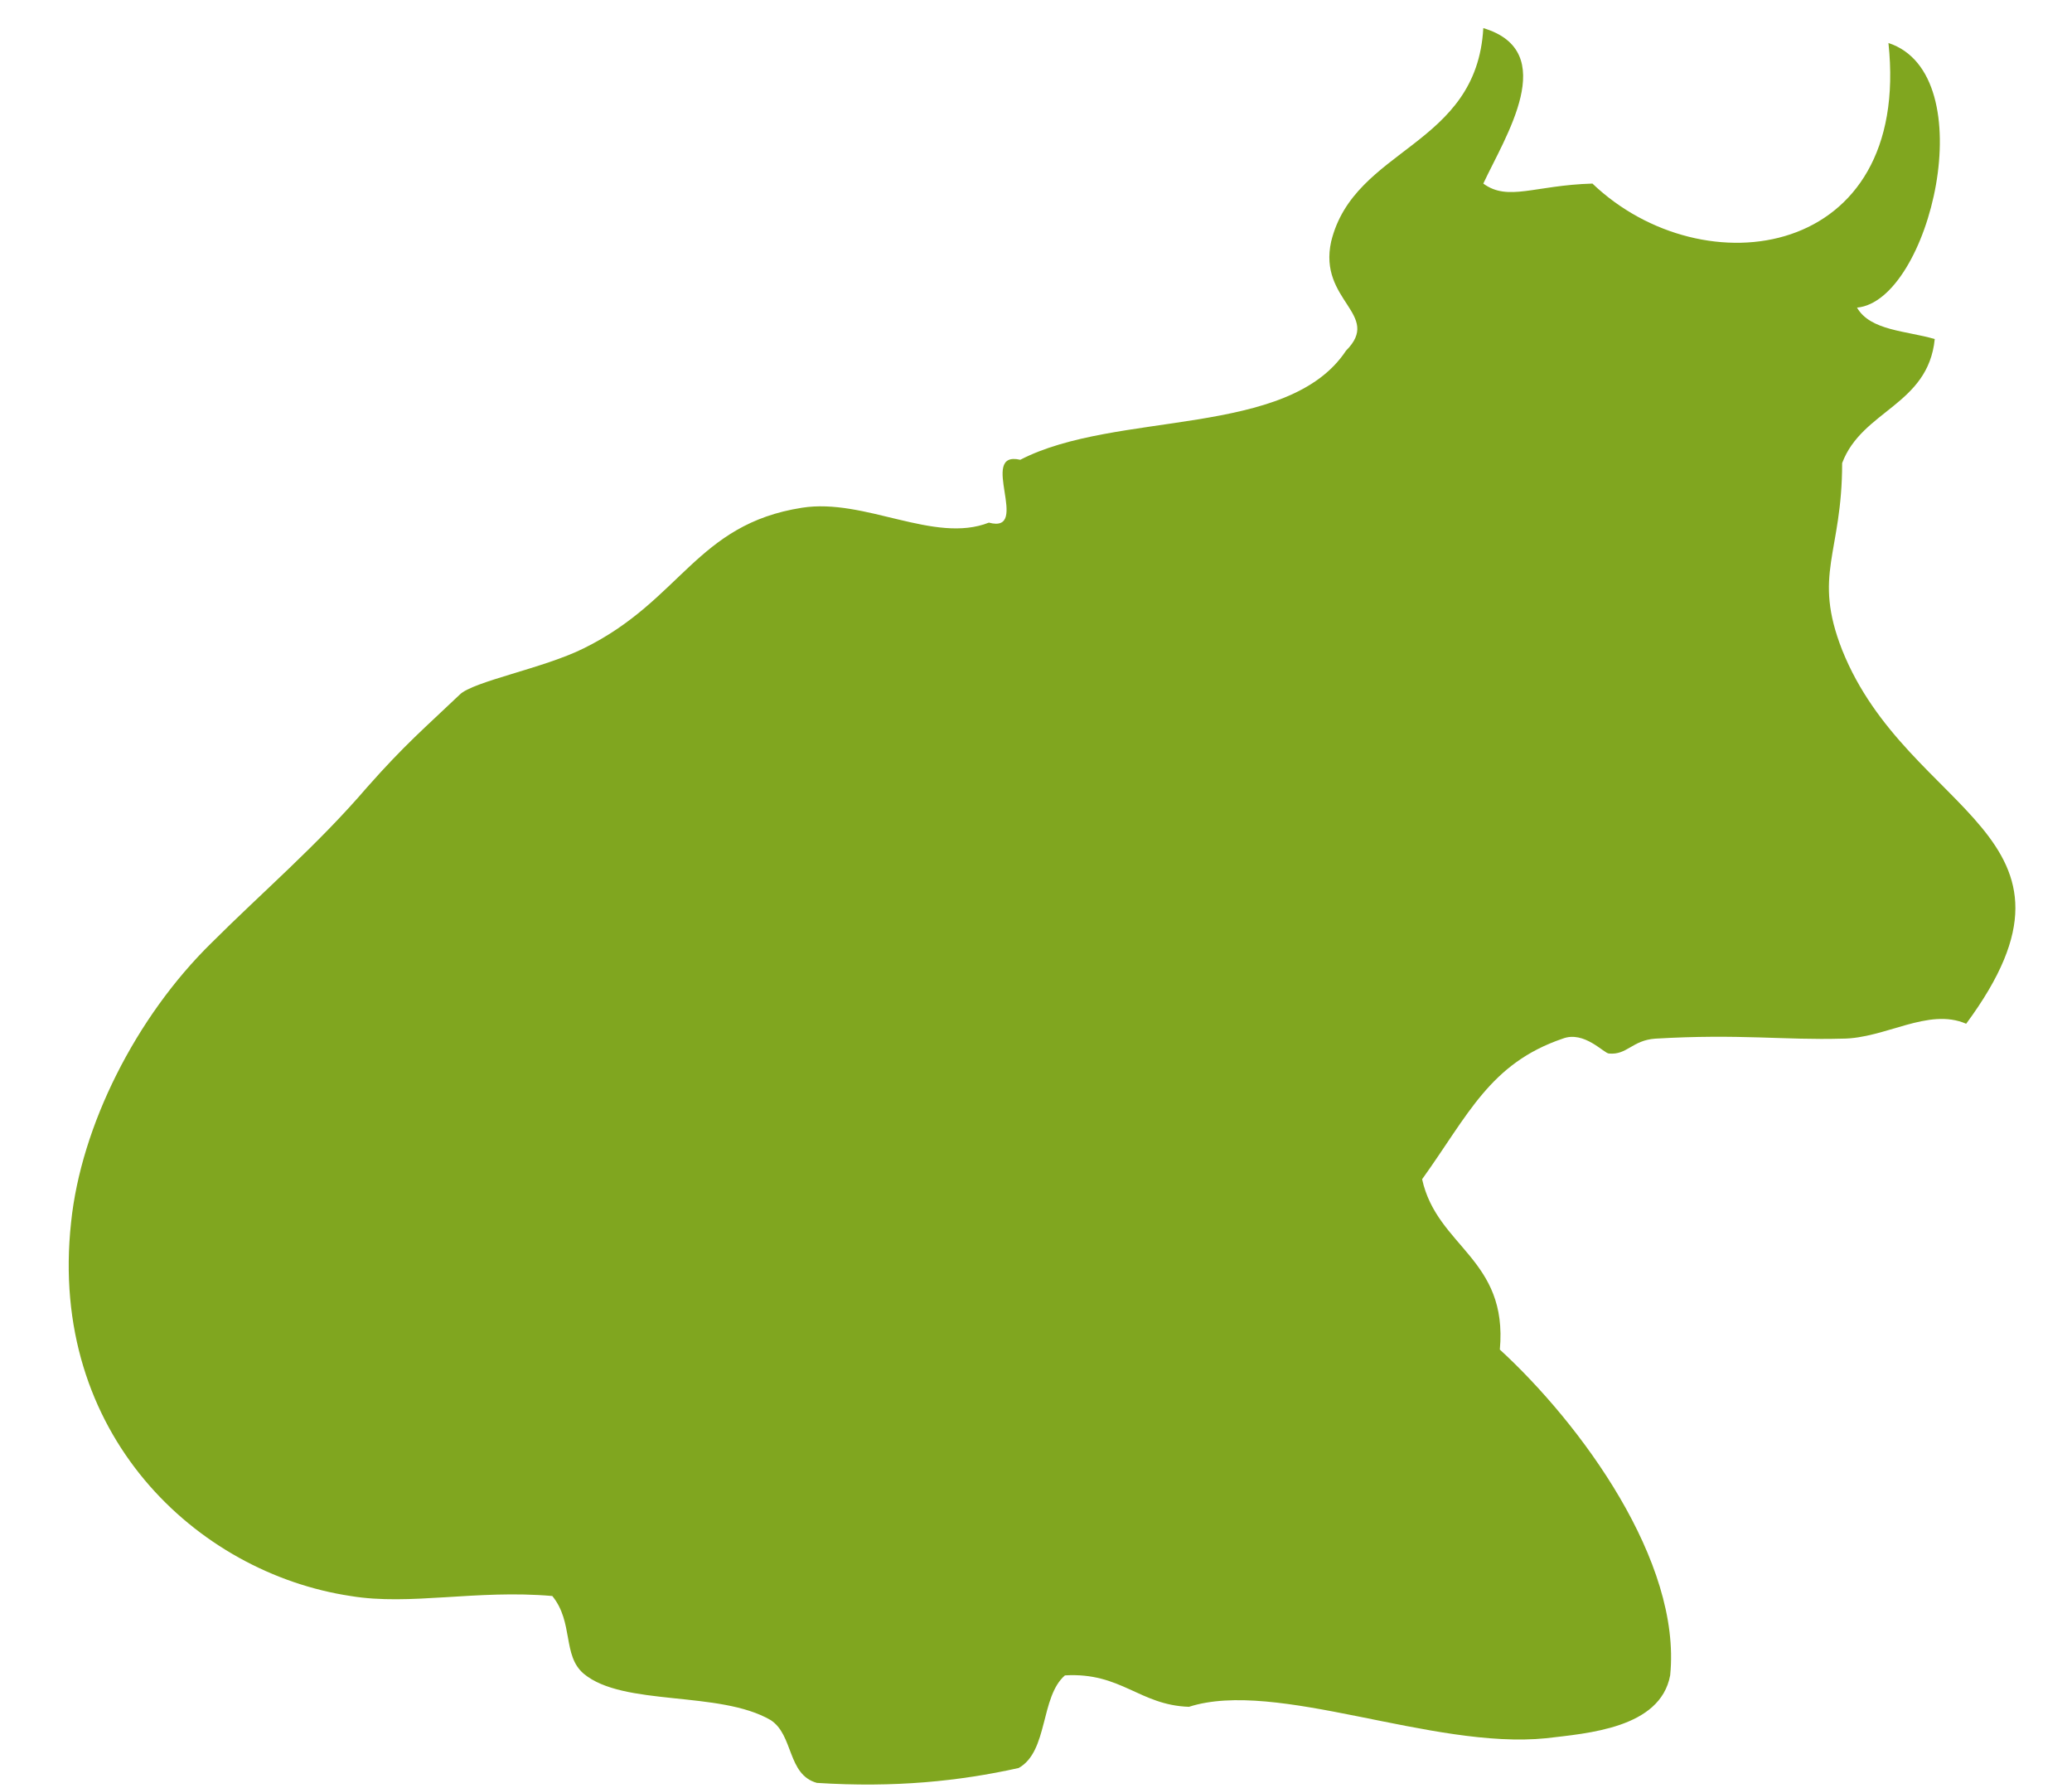 <?xml version="1.0" encoding="UTF-8"?> <svg xmlns="http://www.w3.org/2000/svg" xmlns:xlink="http://www.w3.org/1999/xlink" version="1.1" id="Calque_1" x="0px" y="0px" viewBox="0 0 125.3 108.1" style="enable-background:new 0 0 125.3 108.1;" xml:space="preserve"> <style type="text/css"> .st0{fill-rule:evenodd;clip-rule:evenodd;fill:#80A61F;} </style> <path class="st0" d="M89.7,1.7c4.7,1.4,1.3,6.6,0,9.4c1.5,1.1,3.1,0.1,6.6,0c6.7,6.4,19.3,4.6,17.9-8.5c5.8,1.9,2.5,15.6-1.9,16 c0.8,1.4,3,1.4,4.7,1.9c-0.4,4-4.4,4.3-5.6,7.5c0,5.5-1.8,6.7,0,11.3c4,10,16,11.1,7.5,22.6c-2.3-1-4.9,0.9-7.5,0.9 c-3.5,0.1-6.2-0.3-11.3,0c-1.4,0.1-1.7,1-2.8,0.9c-0.3,0-1.5-1.4-2.8-0.9c-4.4,1.5-5.7,4.6-8.5,8.5c0.9,4.1,5.2,4.8,4.7,10.3 c4.9,4.5,11,12.8,10.3,19.7c-0.6,3.2-5,3.5-7.5,3.8c-6.9,0.7-16.3-3.6-21.6-1.9c-3-0.1-4.1-2.1-7.5-1.9c-1.5,1.3-1,4.6-2.8,5.6 c-3.6,0.8-7.5,1.2-12.2,0.9c-1.8-0.5-1.4-2.9-2.8-3.8c-3.1-1.8-8.9-0.8-11.3-2.8c-1.3-1.1-0.6-3.1-1.9-4.7c-4.6-0.4-8.6,0.6-12.2,0 c-9.3-1.4-18.3-9.8-16.9-22.6c0.6-5.8,3.9-12.4,8.5-16.9c3-3,6.4-5.9,9.4-9.4c2.3-2.6,3.5-3.6,5.6-5.6c0.8-0.8,5.1-1.6,7.5-2.8 c5.9-2.9,6.8-7.5,13.2-8.5c3.8-0.6,8,2.2,11.3,0.9c2.6,0.7-0.7-4.4,1.9-3.8c5.8-3,16.2-1.3,19.7-6.6c2.2-2.2-1.7-3-0.9-6.6 C81.9,8.9,89.3,8.9,89.7,1.7"></path> </svg> 